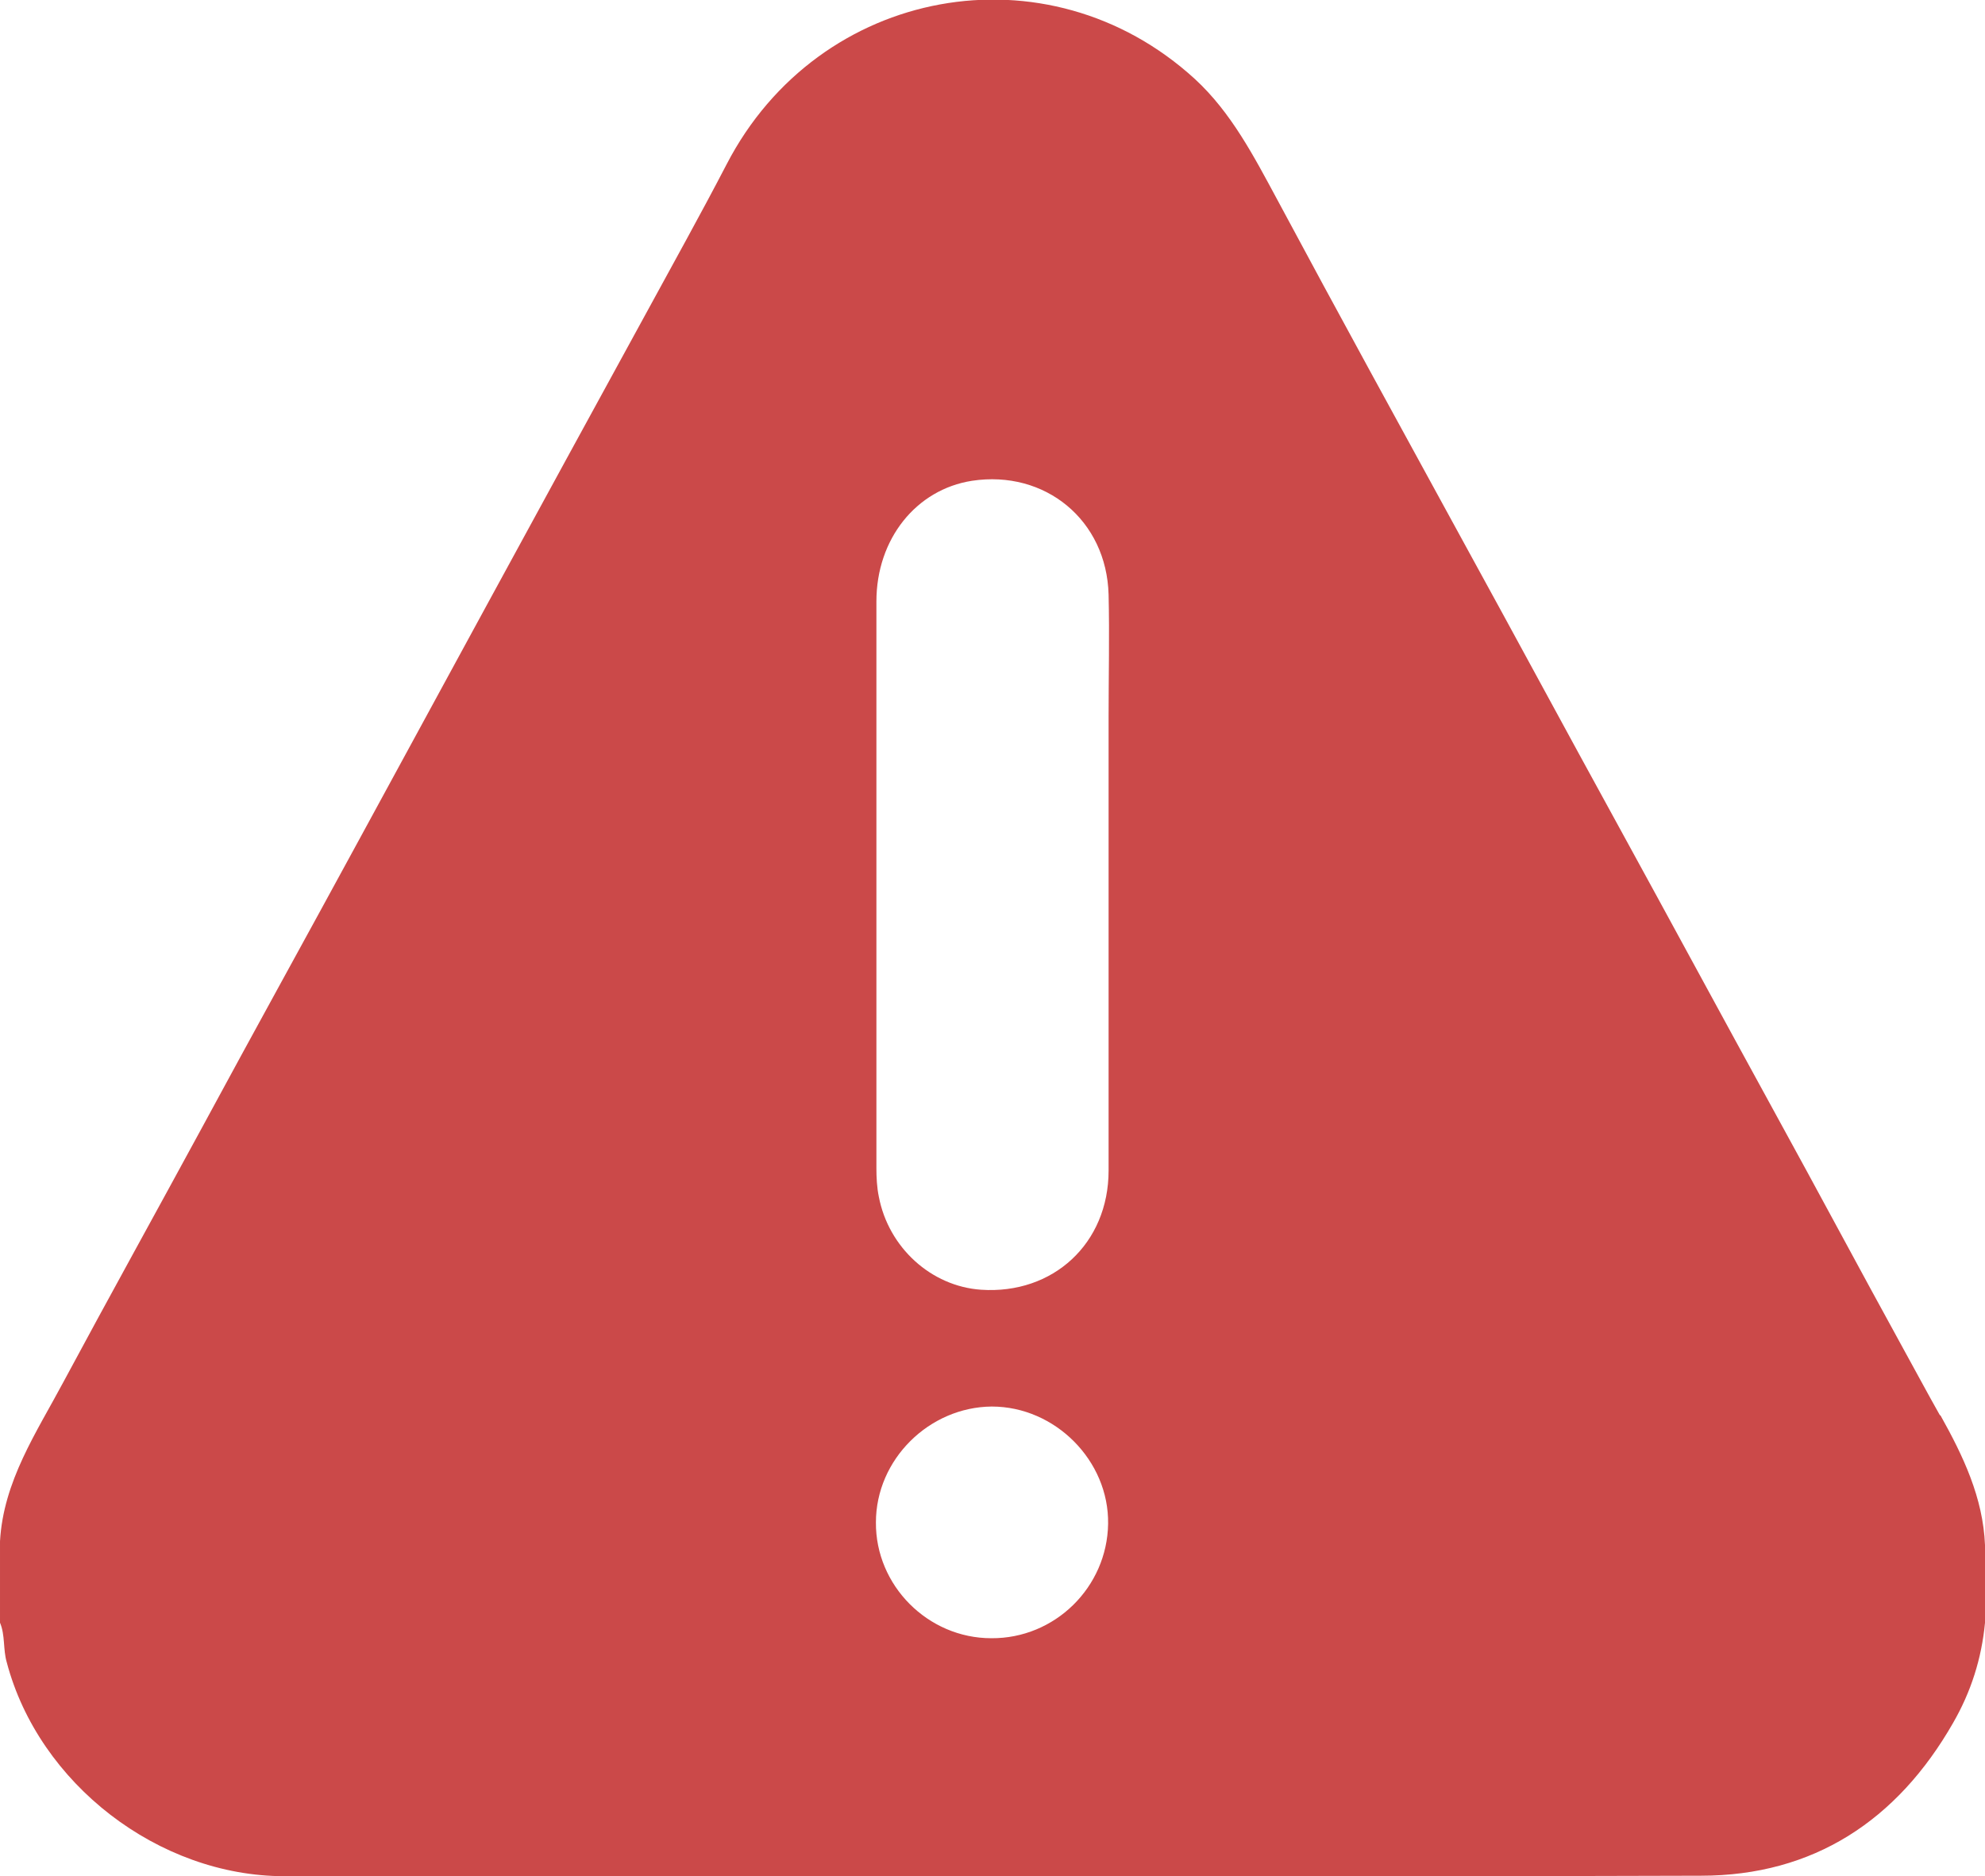 <?xml version="1.0" encoding="UTF-8"?> <svg xmlns="http://www.w3.org/2000/svg" id="_Слой_2" data-name="Слой 2" viewBox="0 0 409.5 387.1"><defs><style> .cls-1 { fill: #cb4949; } </style></defs><g id="_Слой_1-2" data-name="Слой 1"><path class="cls-1" d="M400.2,292c-2.6-4.6-5.1-9.3-7.7-14-8.9-16.2-17.6-32.5-26.5-48.7-10.8-19.7-21.5-39.5-32.3-59.2-10.6-19.3-21.1-38.8-31.7-58.1-12.9-23.6-25.8-47.1-38.5-70.8-4.8-8.9-9.5-18-17-24.9-30.4-27.8-77.6-19.1-96.6,17.6-5.4,10.4-11.1,20.6-16.7,30.9-10.9,19.9-21.8,39.9-32.7,59.9-8.8,16.2-17.7,32.5-26.5,48.7-10.7,19.7-21.6,39.4-32.3,59.2-9.5,17.5-19.2,35-28.6,52.5-5.6,10.5-12.4,20.5-13.1,32.9v16.8c1.1,2.6,.6,5.5,1.4,8.2,6.6,25,31.3,44.1,57.3,44.1,97.4,0,194.8,.2,292.2-.1,23.2,0,40.5-11.4,52-31.5,3.7-6.4,5.9-13.3,6.6-20.7v-16c-.4-9.8-4.5-18.4-9.2-26.8Zm-195.7,46c-13.1,0-23.9-10.9-23.8-23.9,0-13,11-23.8,23.9-23.9,13.1,0,24.2,11.2,24,24.2-.2,13.1-11,23.7-24.1,23.6Zm24.2-155.5c0,19.7,0,39.4,0,59,0,15.1-11.5,25.6-26.3,24.6-10.3-.7-19.1-8.7-21.1-19.2-.4-1.9-.5-4-.5-5.9,0-39,0-77.9,0-116.9,0-12.9,8.2-23.1,19.7-24.9,15.1-2.3,27.8,8.1,28.2,23.5,.2,8.4,0,16.8,0,25.1,0,11.6,0,23.1,0,34.7Z"></path></g></svg> 